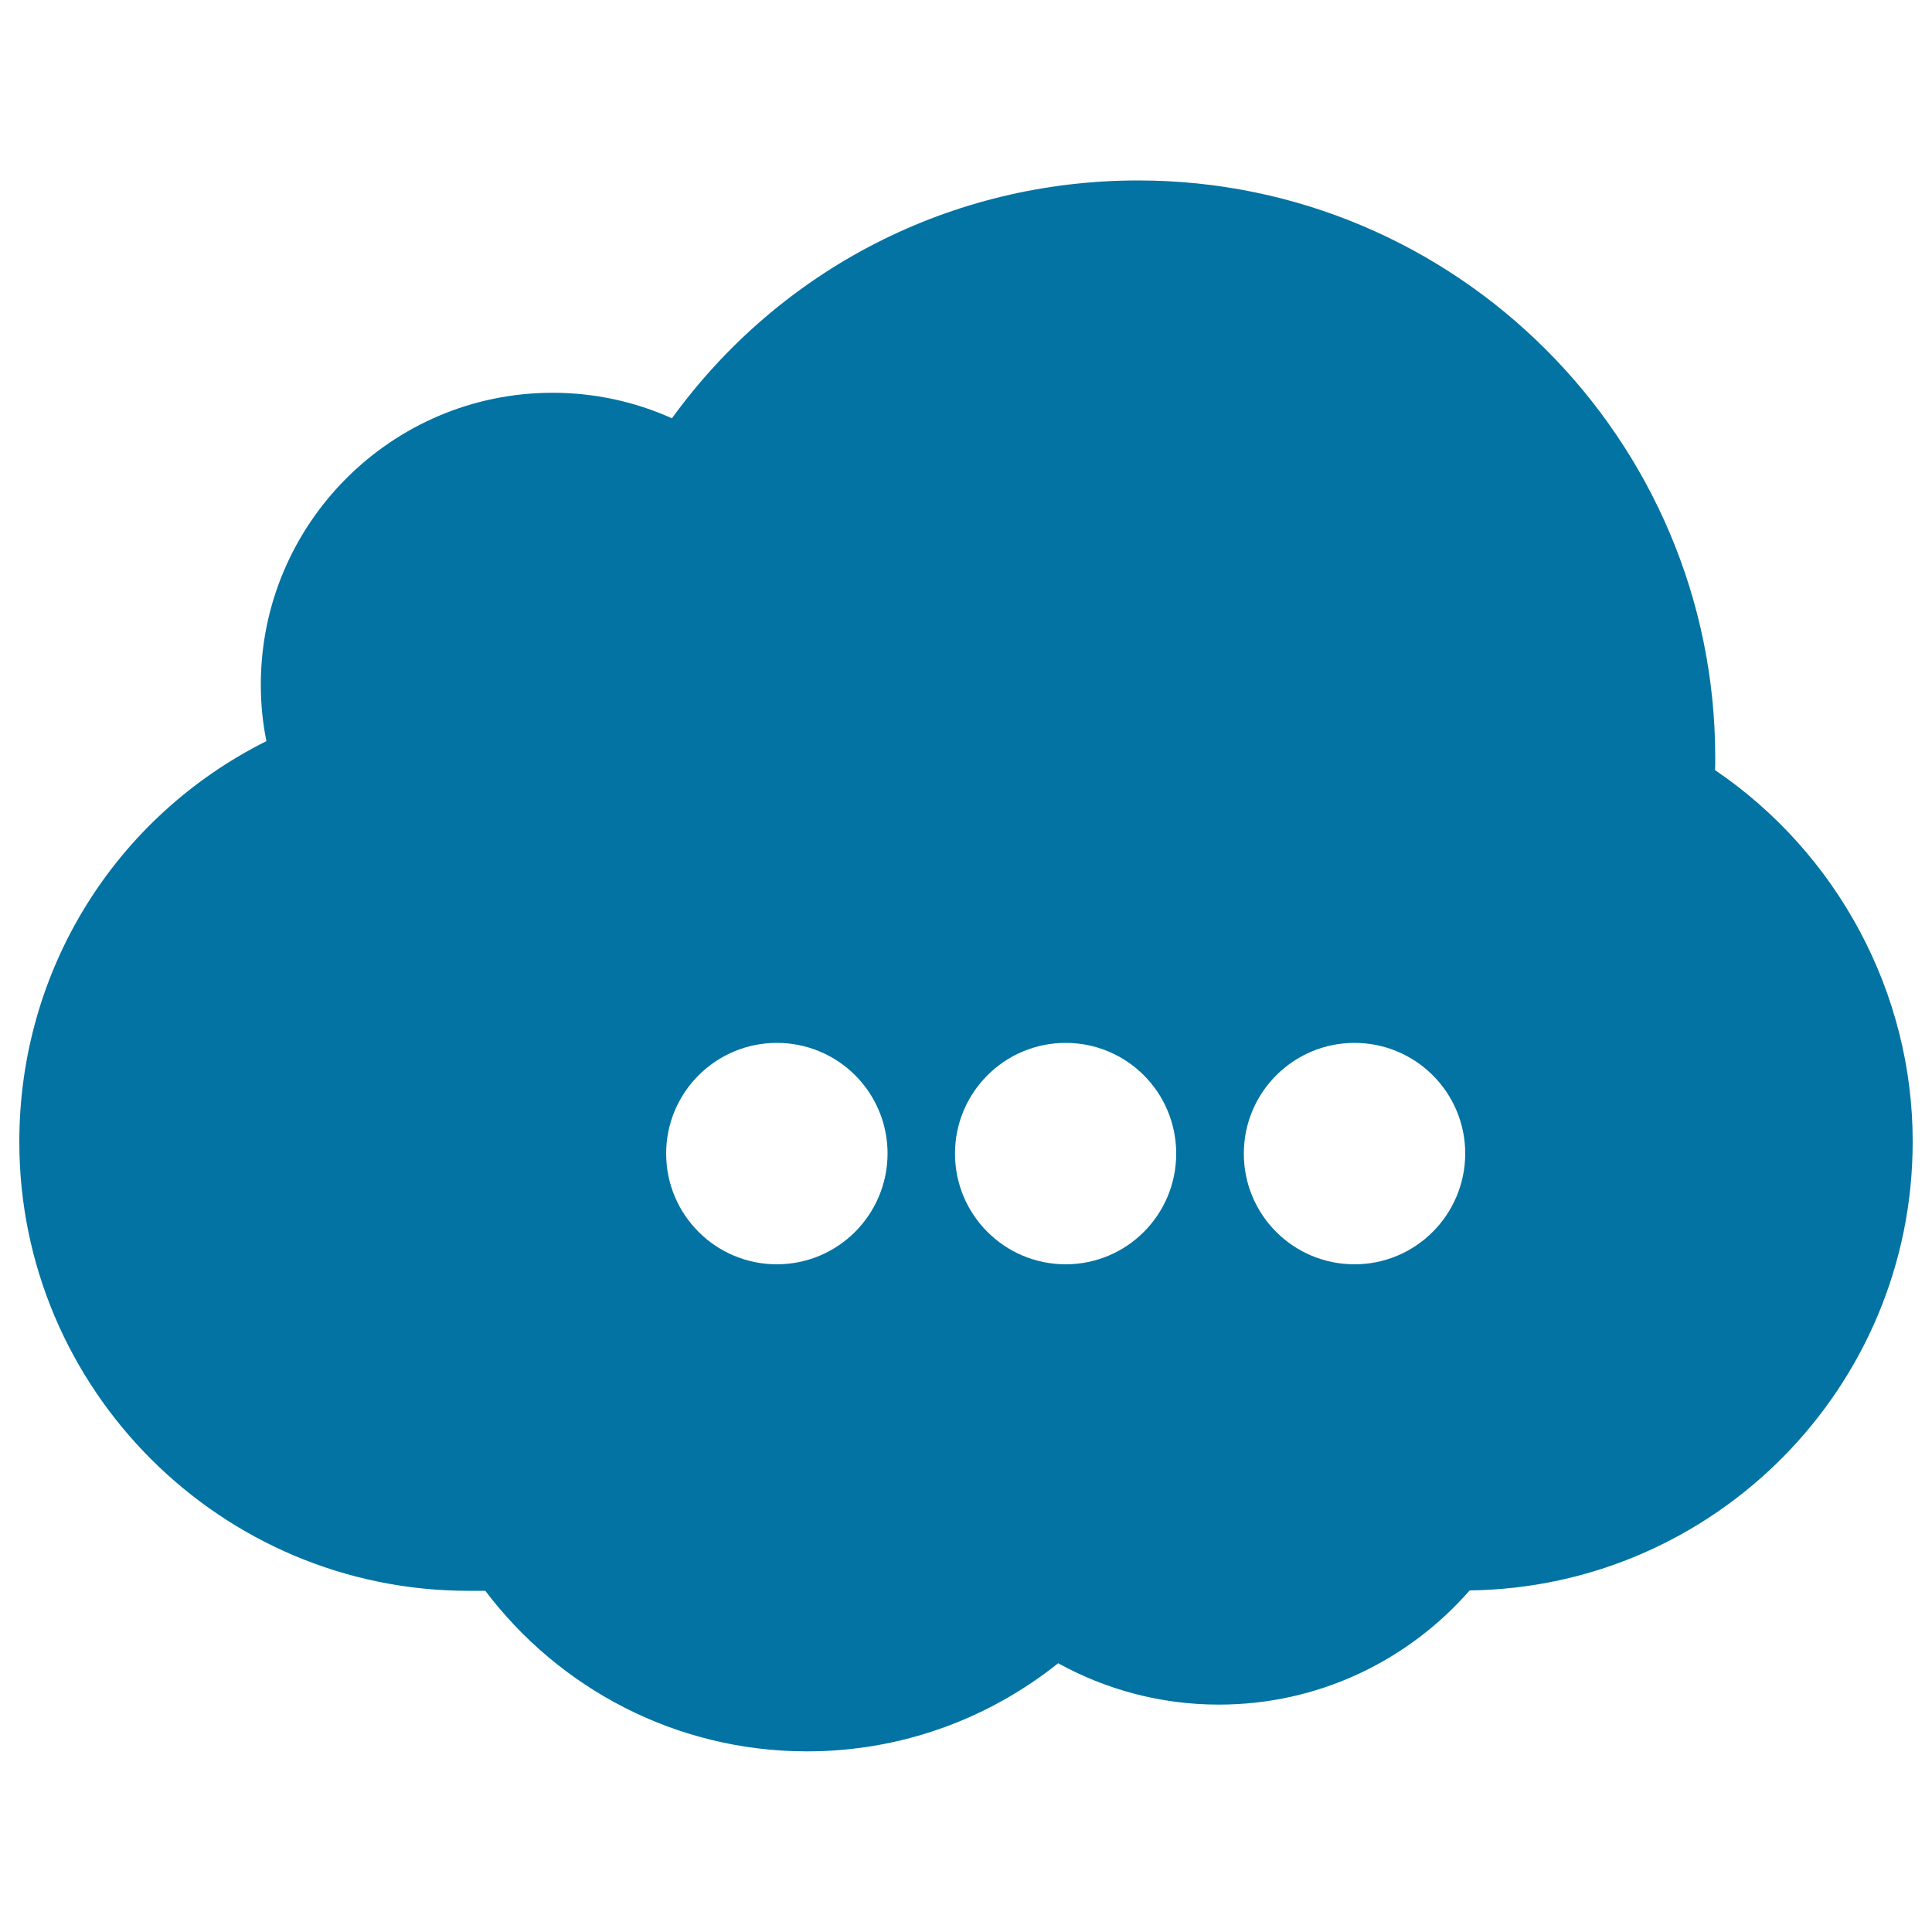 <svg xmlns="http://www.w3.org/2000/svg" viewBox="0 0 1000 1000" style="fill:#0273a2">
<title>Cloud Black Shape With Three Dots Inside SVG icon</title>
<g><path d="M887.7,398.6c0.1-2.2,0.1-4.3,0.1-6.5c0-164.7-134-298.7-298.7-298.7c-96.5,0-185.1,45.6-241.3,123.1c-19.4-8.7-40.3-13.2-61.8-13.2c-83.3,0-151,67.8-151,151c0,9.8,0.9,19.6,2.9,29.3C59.6,422.8,10,502.1,10,591c0,128.1,104.3,232.4,232.5,232.4h8.7c38.1,50.4,98.5,83.1,166.5,83.1c49.2,0,94.3-17.1,130-45.6c24.7,13.6,53,21.4,83.2,21.4c51.8,0,98.1-22.9,129.8-59.1C887.4,821.6,990,718.2,990,591C990.1,514.1,951.2,441.7,887.7,398.6z M402.1,654.4c-31.6,0-57.3-25.6-57.3-57.3c0-31.6,25.6-57.3,57.3-57.3s57.3,25.6,57.3,57.3C459.3,628.8,433.7,654.4,402.1,654.4z M551.6,654.4c-31.6,0-57.3-25.6-57.3-57.3c0-31.6,25.6-57.3,57.3-57.3c31.6,0,57.2,25.6,57.2,57.3C608.8,628.8,583.2,654.4,551.6,654.4z M701.1,654.4c-31.7,0-57.3-25.6-57.3-57.3c0-31.6,25.6-57.3,57.3-57.3c31.6,0,57.3,25.6,57.3,57.3C758.3,628.8,732.7,654.4,701.1,654.4z"/></g>
</svg>